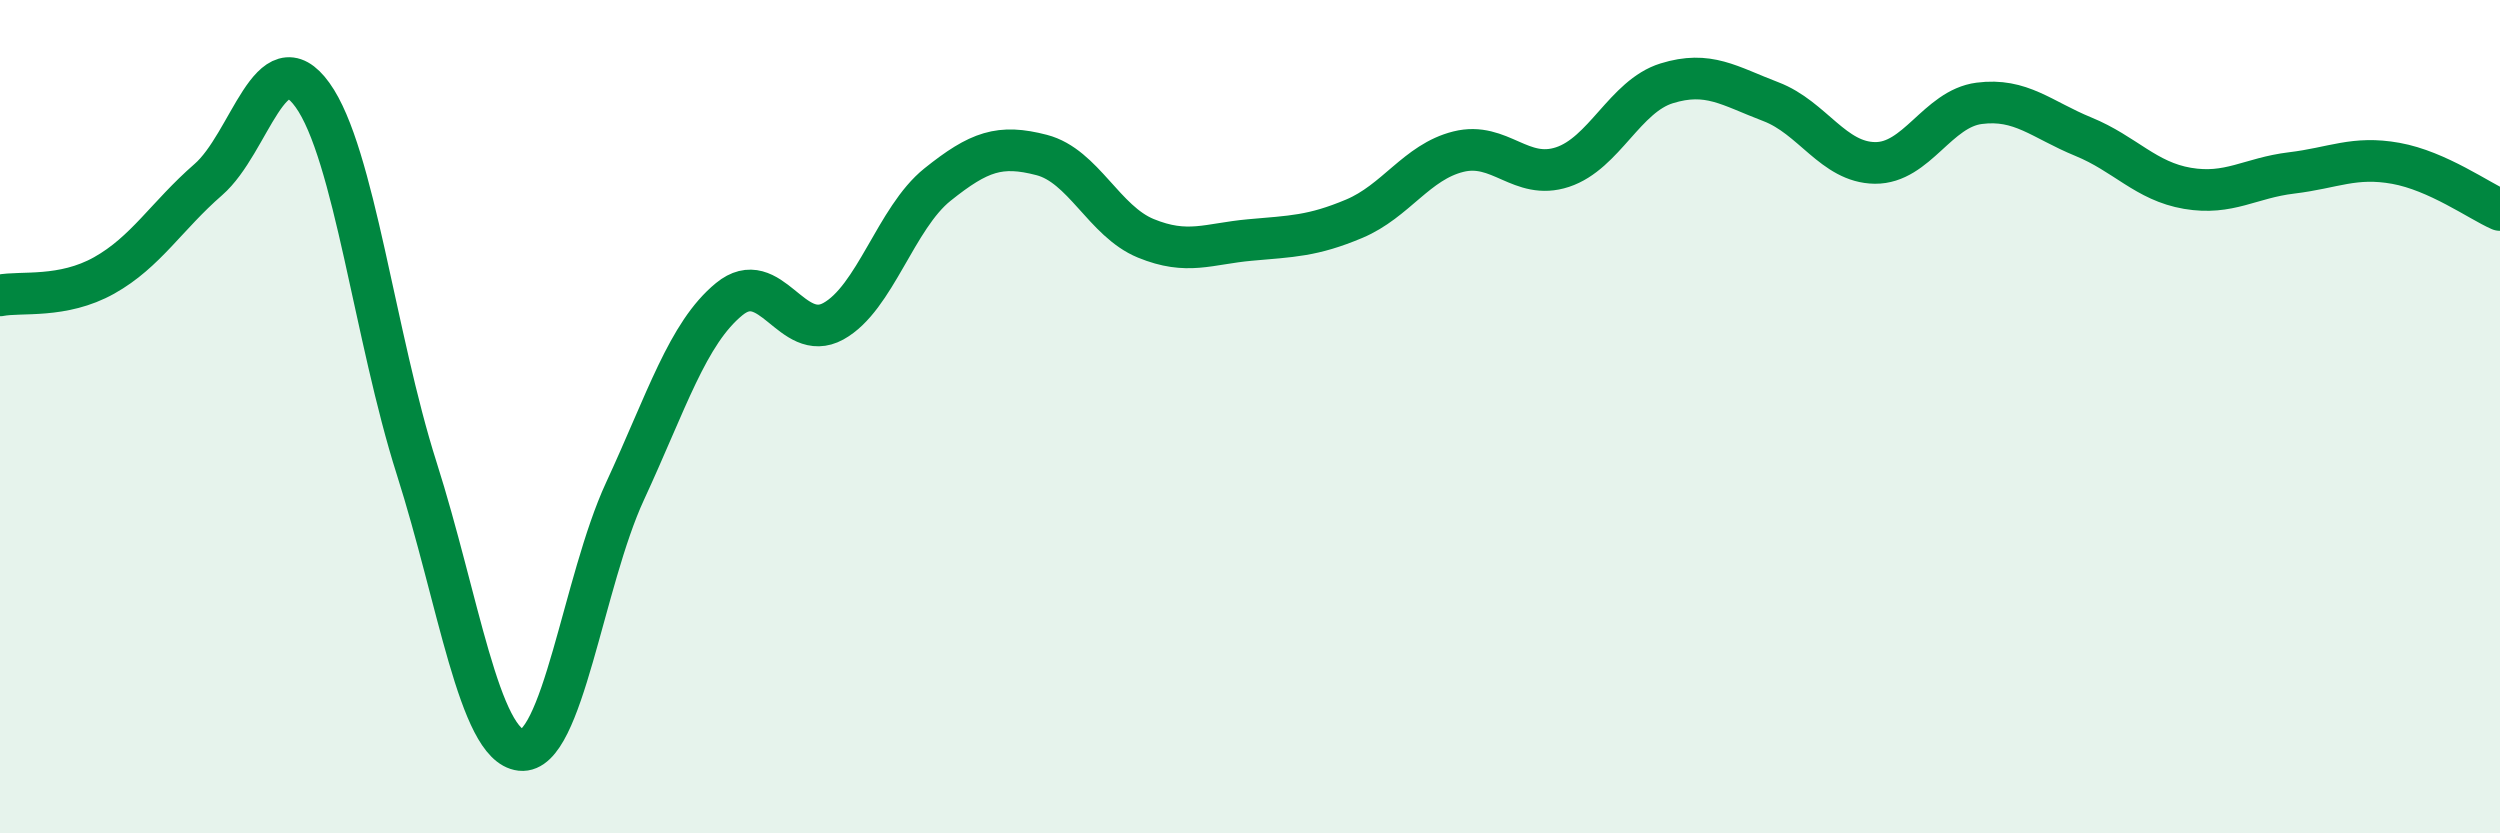 
    <svg width="60" height="20" viewBox="0 0 60 20" xmlns="http://www.w3.org/2000/svg">
      <path
        d="M 0,7.09 C 0.5,6.99 1.5,7.17 2.5,6.61 C 3.5,6.05 4,5.18 5,4.31 C 6,3.44 6.5,0.89 7.5,2.28 C 8.5,3.67 9,8.1 10,11.24 C 11,14.38 11.5,17.89 12.5,18 C 13.5,18.11 14,13.95 15,11.79 C 16,9.63 16.5,8 17.5,7.18 C 18.5,6.36 19,8.26 20,7.71 C 21,7.16 21.5,5.23 22.5,4.43 C 23.5,3.63 24,3.46 25,3.72 C 26,3.98 26.5,5.31 27.5,5.72 C 28.5,6.13 29,5.85 30,5.76 C 31,5.67 31.5,5.67 32.5,5.25 C 33.5,4.83 34,3.89 35,3.64 C 36,3.39 36.5,4.34 37.5,4.01 C 38.5,3.68 39,2.31 40,2 C 41,1.69 41.5,2.06 42.5,2.44 C 43.5,2.82 44,3.9 45,3.91 C 46,3.92 46.5,2.61 47.5,2.48 C 48.5,2.35 49,2.87 50,3.28 C 51,3.69 51.5,4.35 52.5,4.52 C 53.5,4.69 54,4.27 55,4.15 C 56,4.03 56.5,3.74 57.5,3.92 C 58.5,4.1 59.5,4.82 60,5.04L60 20L0 20Z"
        fill="#008740"
        opacity="0.1"
        stroke-linecap="round"
        stroke-linejoin="round"
      />
      <path
        d="M 0,7.09 C 0.5,6.99 1.5,7.17 2.5,6.61 C 3.5,6.05 4,5.18 5,4.31 C 6,3.44 6.5,0.89 7.5,2.28 C 8.5,3.67 9,8.1 10,11.24 C 11,14.38 11.5,17.89 12.5,18 C 13.5,18.11 14,13.95 15,11.79 C 16,9.63 16.5,8 17.5,7.18 C 18.5,6.36 19,8.26 20,7.71 C 21,7.16 21.5,5.23 22.5,4.43 C 23.5,3.63 24,3.46 25,3.72 C 26,3.98 26.5,5.31 27.5,5.72 C 28.5,6.13 29,5.85 30,5.76 C 31,5.67 31.5,5.67 32.5,5.25 C 33.5,4.83 34,3.89 35,3.64 C 36,3.39 36.5,4.34 37.5,4.01 C 38.5,3.68 39,2.31 40,2 C 41,1.69 41.5,2.06 42.5,2.44 C 43.5,2.82 44,3.9 45,3.91 C 46,3.92 46.5,2.61 47.5,2.48 C 48.5,2.35 49,2.87 50,3.28 C 51,3.69 51.5,4.35 52.5,4.52 C 53.5,4.69 54,4.27 55,4.15 C 56,4.03 56.5,3.74 57.5,3.92 C 58.5,4.1 59.5,4.82 60,5.04"
        stroke="#008740"
        stroke-width="1"
        fill="none"
        stroke-linecap="round"
        stroke-linejoin="round"
      />
    </svg>
  